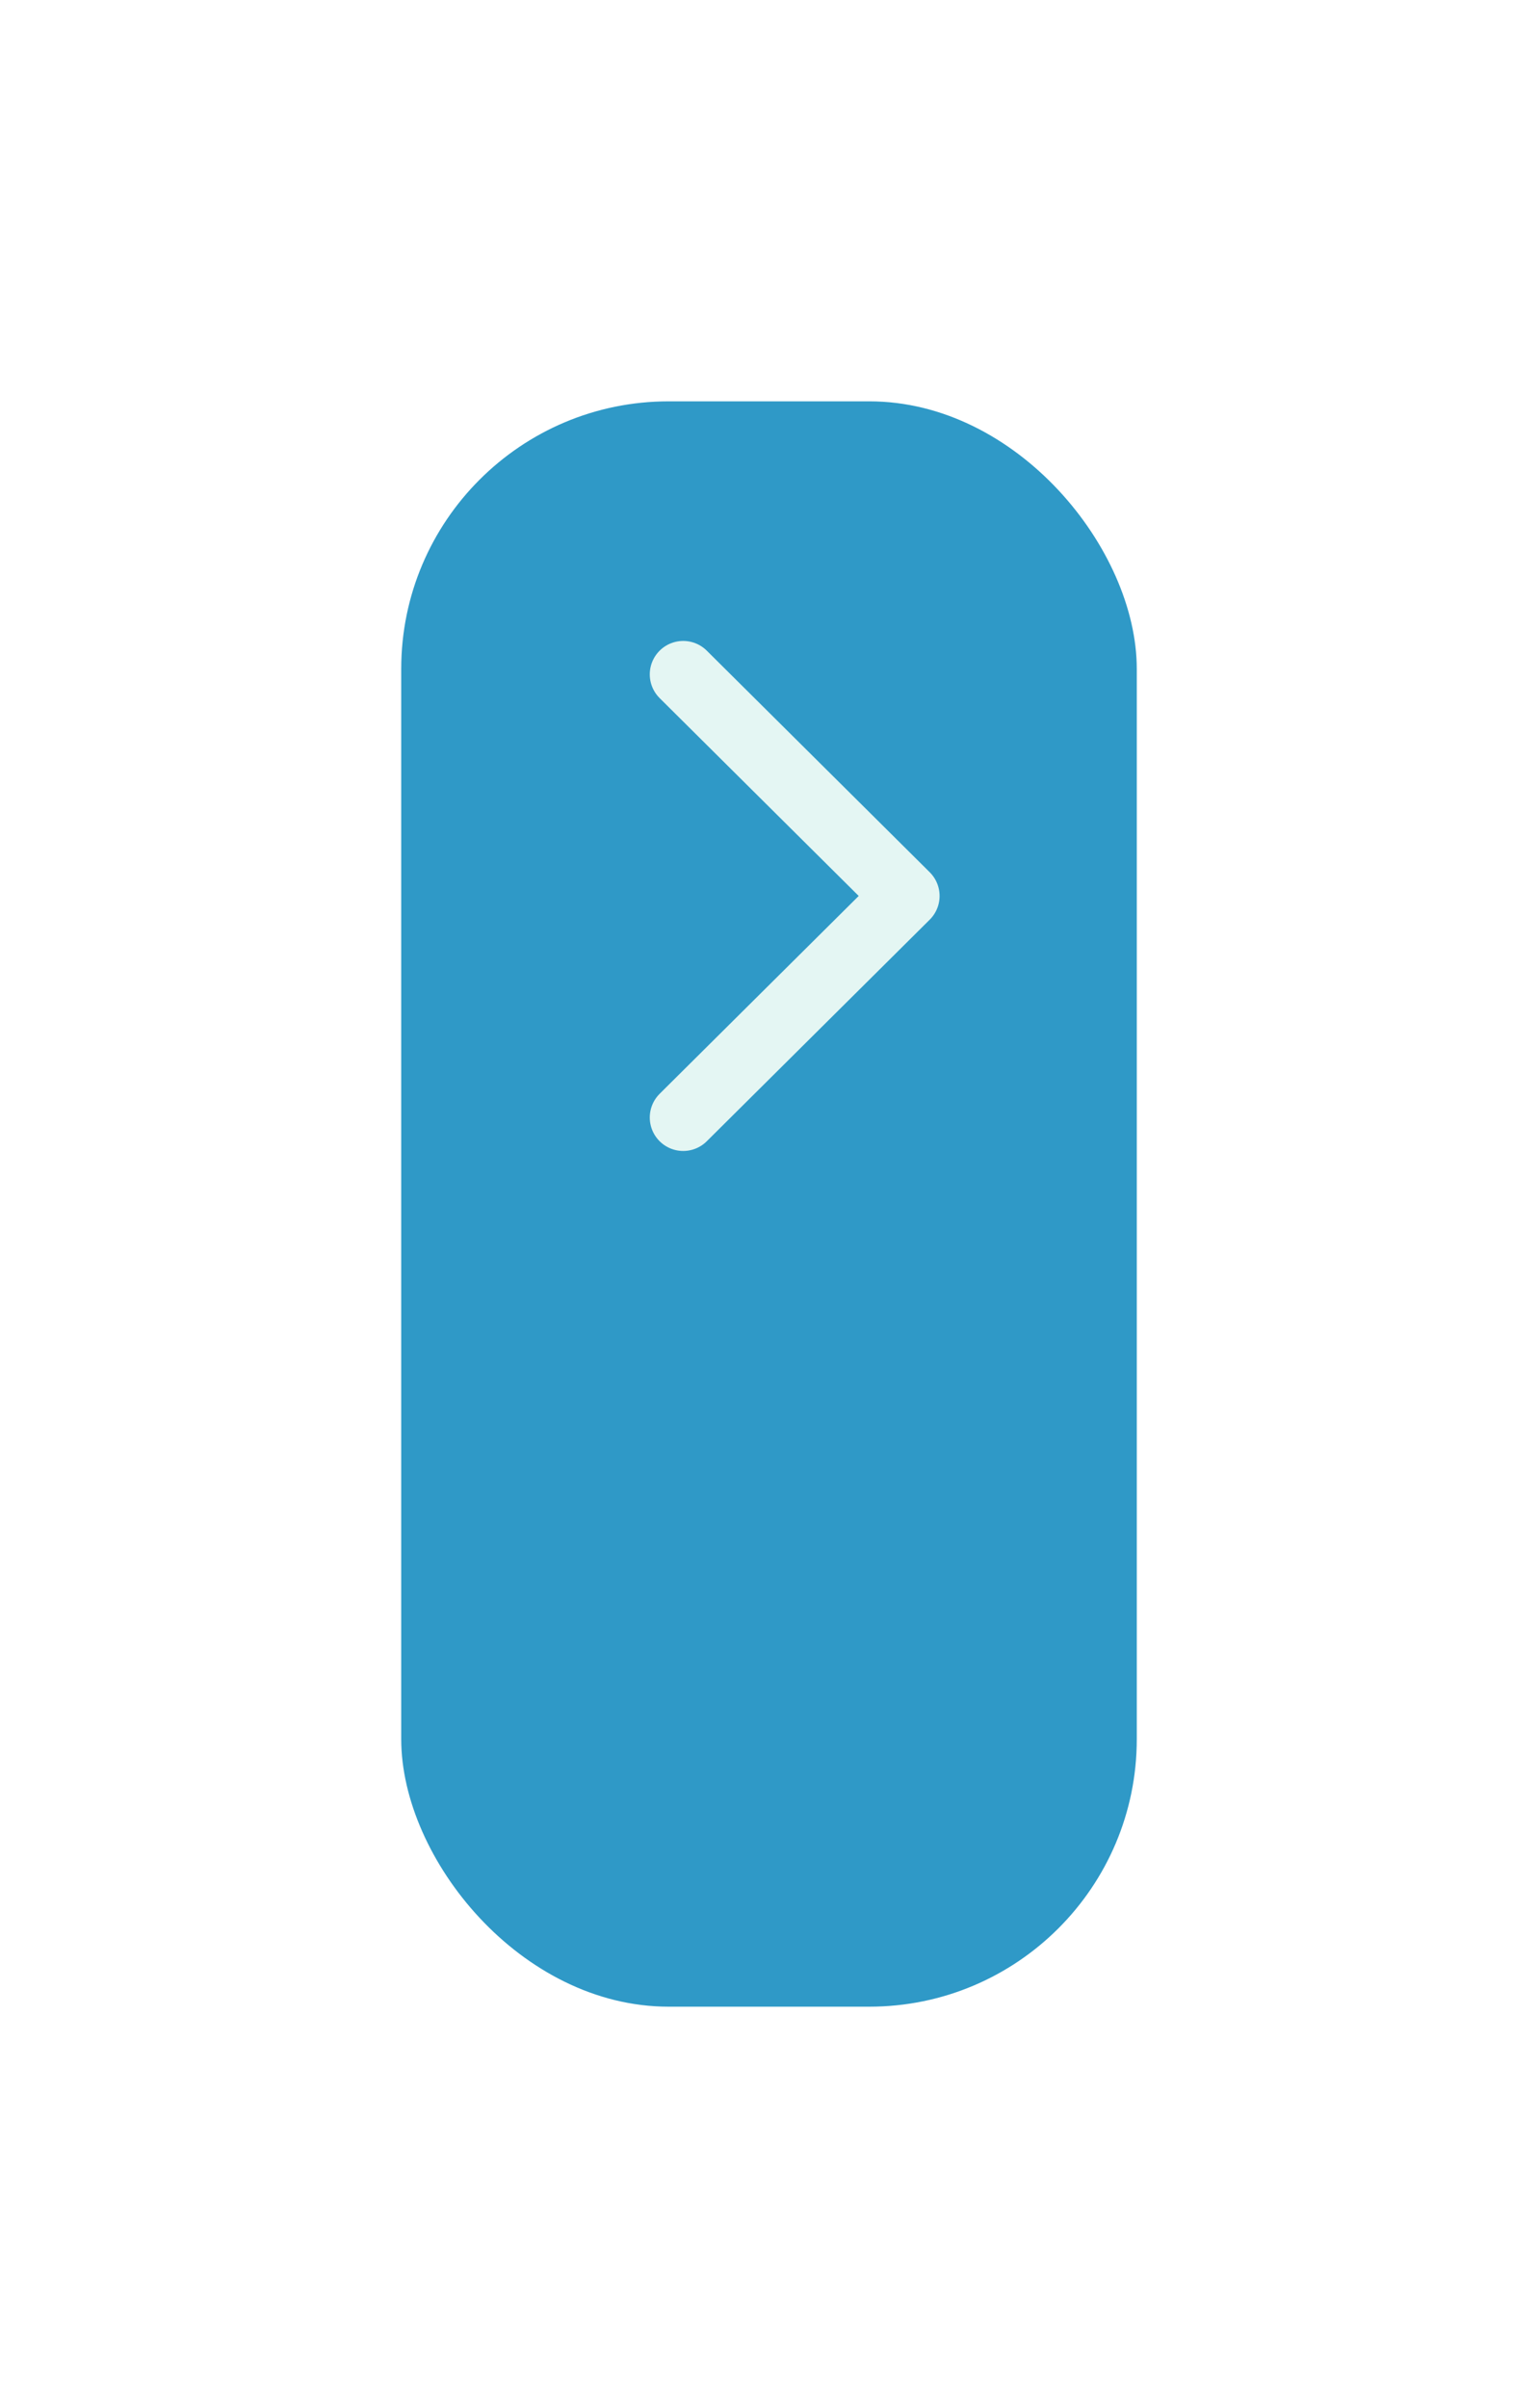 <svg xmlns="http://www.w3.org/2000/svg" width="46" height="72" viewBox="0 0 46 72">
    <defs>
        <filter id="b4wb6lmmma" x="0" y="0" width="46" height="72" filterUnits="userSpaceOnUse">
            <feOffset dy="8"/>
            <feGaussianBlur stdDeviation="4" result="blur"/>
            <feFlood flood-opacity=".294"/>
            <feComposite operator="in" in2="blur"/>
            <feComposite in="SourceGraphic"/>
        </filter>
    </defs>
    <g data-name="Icon_Carousel Directon">
        <g style="filter:url(#b4wb6lmmma)">
            <rect data-name="Rectangle 816" width="22" height="48" rx="8" transform="translate(12 4)" style="fill:#2f99c7;opacity:.996"/>
        </g>
        <g data-name="Group 1956">
            <path d="m0 13.25 6.668-6.625L0 0" style="fill:none;stroke:#e4f6f3;stroke-linecap:round;stroke-linejoin:round;stroke-miterlimit:10;stroke-width:2px" transform="translate(20.434 20.164)" data-name="Component 91 – 1"/>
        </g>
    </g>
</svg>
